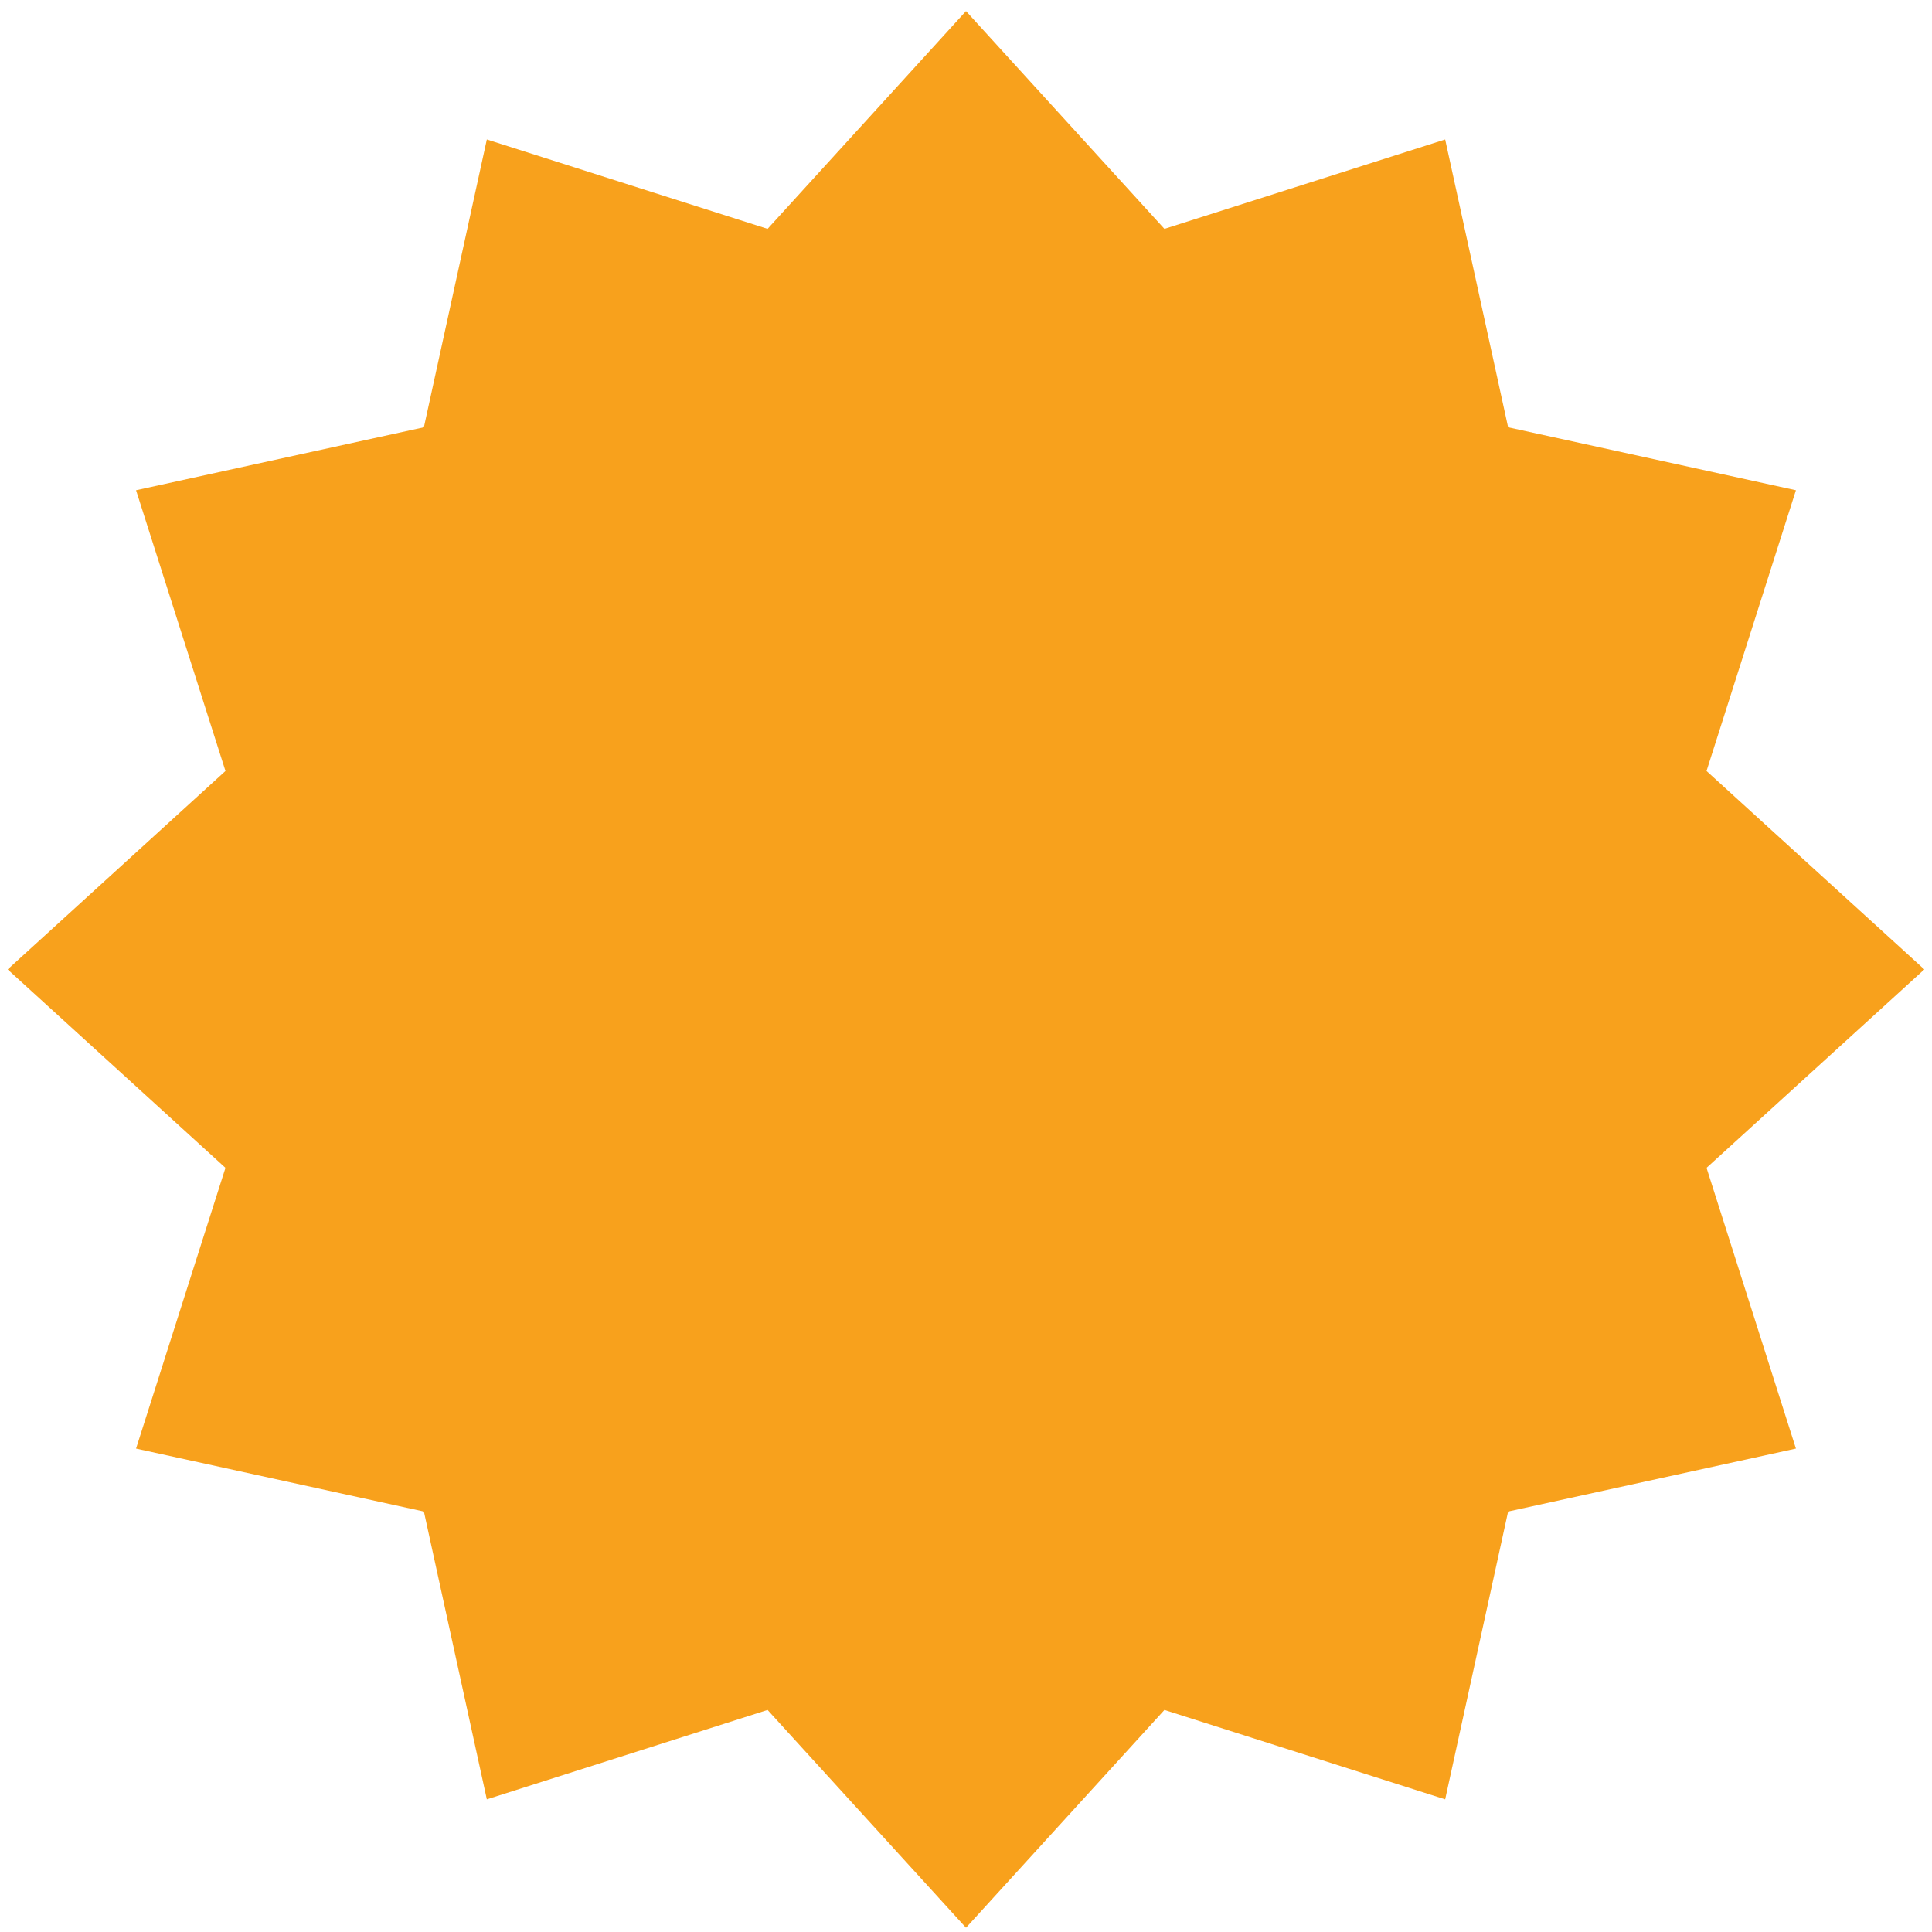 <svg width="126" height="126" viewBox="0 0 126 126" fill="none" xmlns="http://www.w3.org/2000/svg">
<path d="M63 0.723L75.941 14.926L94.25 9.096L98.355 27.867L117.126 31.973L111.296 50.282L125.5 63.223L111.296 76.164L117.126 94.473L98.355 98.578L94.25 117.349L75.941 111.519L63 125.723L50.059 111.519L31.75 117.349L27.645 98.578L8.873 94.473L14.704 76.164L0.5 63.223L14.704 50.282L8.873 31.973L27.645 27.867L31.75 9.096L50.059 14.926L63 0.723Z" fill="#F8A11C"/>
</svg>
